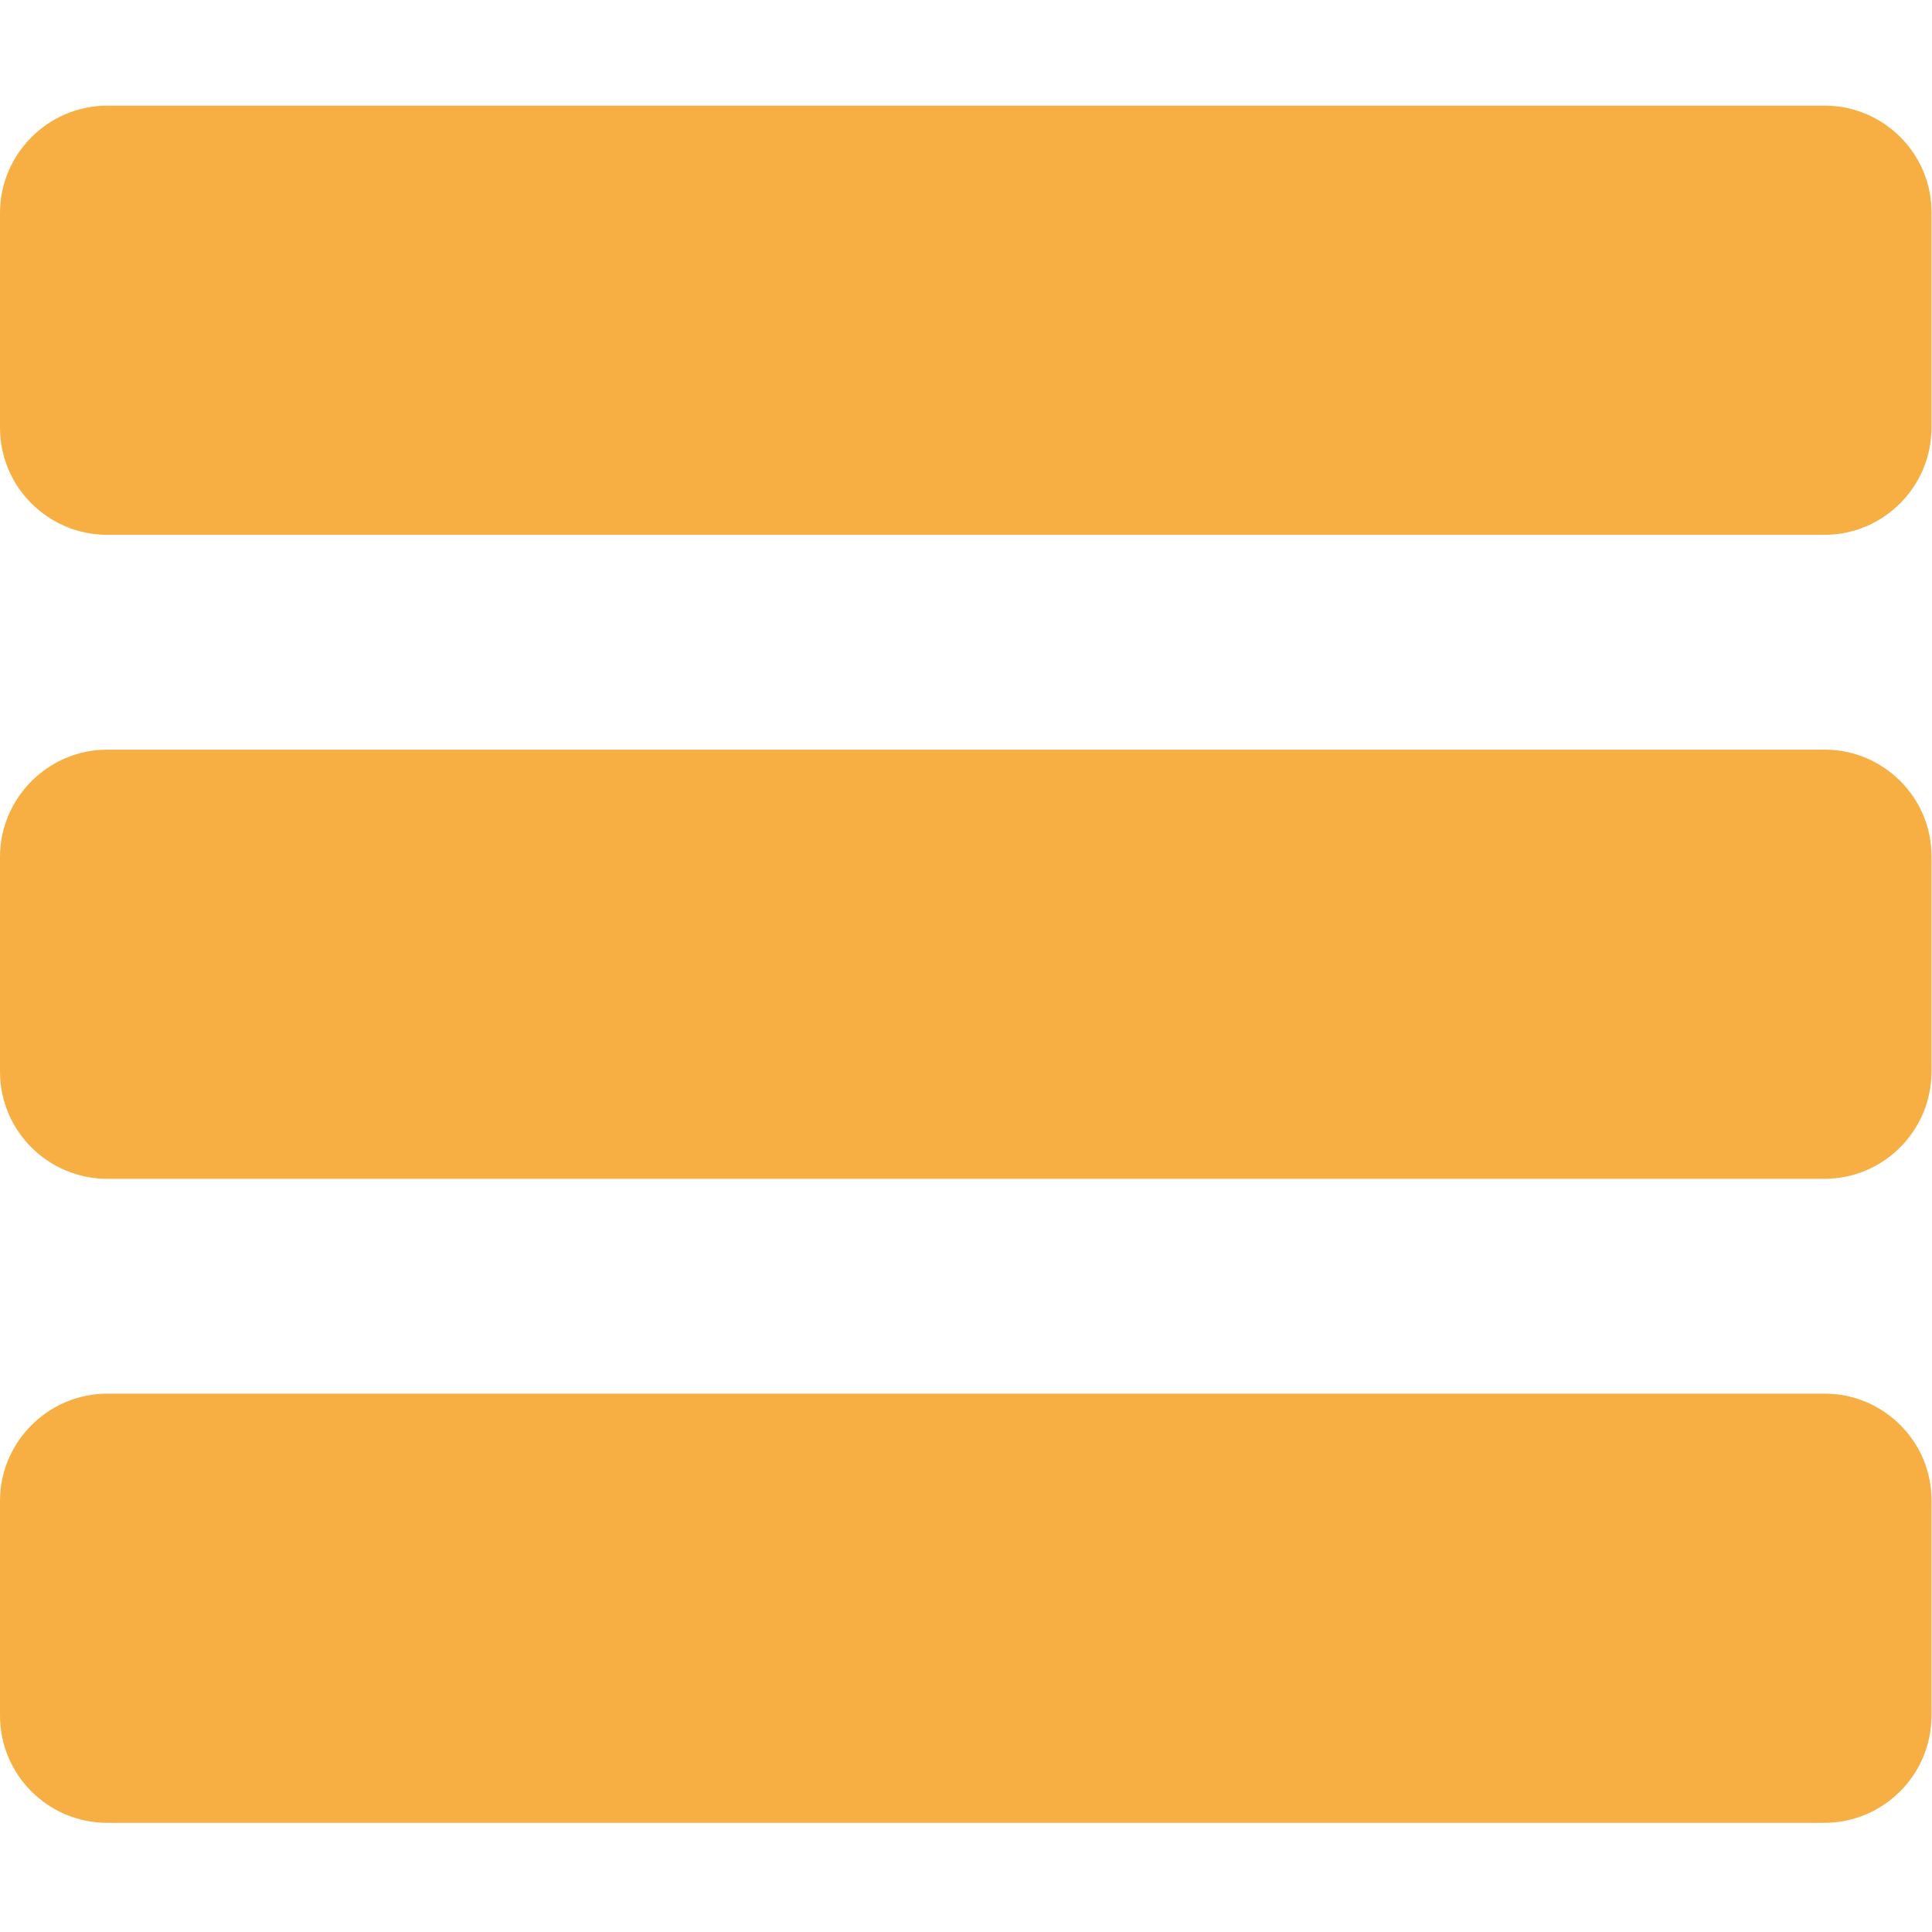 <?xml version="1.0" encoding="utf-8"?>
<!-- Generator: Adobe Illustrator 24.3.0, SVG Export Plug-In . SVG Version: 6.00 Build 0)  -->
<svg version="1.1" id="Vrstva_1" xmlns="http://www.w3.org/2000/svg" xmlns:xlink="http://www.w3.org/1999/xlink" x="0px" y="0px"
	 viewBox="0 0 384 384" style="enable-background:new 0 0 384 384;" xml:space="preserve">
<style type="text/css">
	.st0{fill:#F7AF43;}
</style>
<path class="st0" d="M362.7,21H21.3C9.6,21,0,30.6,0,42.3V85c0,11.8,9.6,21.3,21.3,21.3h341.3c11.8,0,21.3-9.6,21.3-21.3V42.3
	C384,30.6,374.4,21,362.7,21z"/>
<path class="st0" d="M362.7,149H21.3C9.6,149,0,158.6,0,170.3V213c0,11.8,9.6,21.3,21.3,21.3h341.3c11.8,0,21.3-9.6,21.3-21.3v-42.7
	C384,158.6,374.4,149,362.7,149z"/>
<path class="st0" d="M362.7,277H21.3C9.6,277,0,286.6,0,298.3V341c0,11.8,9.6,21.3,21.3,21.3h341.3c11.8,0,21.3-9.6,21.3-21.3v-42.7
	C384,286.6,374.4,277,362.7,277z"/>
</svg>
